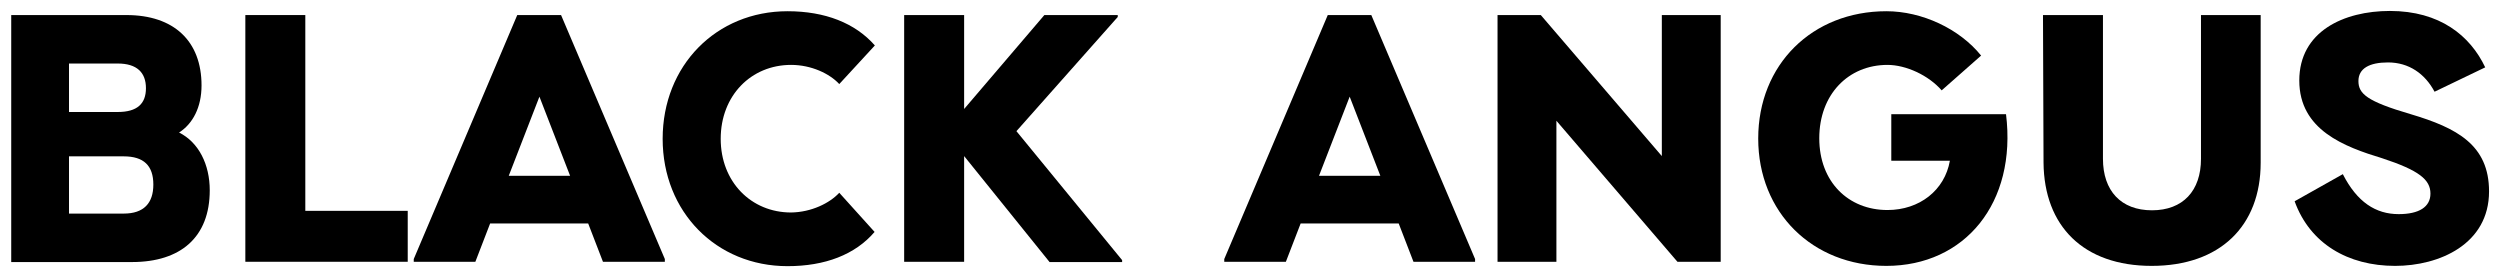 <?xml version="1.0" encoding="utf-8"?>
<!-- Generator: Adobe Illustrator 23.1.0, SVG Export Plug-In . SVG Version: 6.00 Build 0)  -->
<svg version="1.1" id="Layer_1" xmlns="http://www.w3.org/2000/svg" xmlns:xlink="http://www.w3.org/1999/xlink" x="0px" y="0px"
	 width="9.13px" height="1.012px" viewBox="0 0 9.13 1.012" style="enable-background:new 0 0 9.13 1.012;" xml:space="preserve">
<title>logo</title>
<desc>Created with Sketch.</desc>
<g>
	<path d="M0.766,0.695c0,0.171-0.106,0.262-0.284,0.262H0.041V0.055h0.421c0.173,0,0.274,0.095,0.274,0.257
		c0,0.08-0.032,0.14-0.082,0.172C0.726,0.52,0.766,0.601,0.766,0.695z M0.252,0.231v0.178H0.43c0.071,0,0.103-0.03,0.103-0.087
		s-0.033-0.09-0.103-0.09H0.252z M0.452,0.78c0.073,0,0.108-0.038,0.108-0.106c0-0.069-0.035-0.103-0.108-0.103h-0.2V0.78H0.452z"/>
	<path d="M1.115,0.77h0.374v0.186H0.896V0.055h0.219V0.77z"/>
	<path d="M2.049,0.055l0.379,0.891v0.01H2.202l-0.054-0.14H1.79l-0.054,0.14H1.511v-0.01l0.378-0.891H2.049z M1.858,0.642h0.224
		L1.97,0.353L1.858,0.642z"/>
	<path d="M3.065,0.704l0.129,0.143C3.123,0.93,3.013,0.972,2.876,0.972c-0.26,0-0.456-0.198-0.456-0.465
		c0-0.268,0.196-0.466,0.456-0.466c0.137,0,0.247,0.043,0.319,0.125L3.065,0.307C3.03,0.269,2.963,0.237,2.889,0.237
		c-0.146,0-0.257,0.112-0.257,0.27c0,0.157,0.111,0.269,0.257,0.269C2.963,0.775,3.03,0.742,3.065,0.704z"/>
	<path d="M3.712,0.479L4.098,0.95v0.007H3.833L3.521,0.57v0.386H3.302V0.055h0.219v0.343l0.293-0.343h0.268v0.007L3.712,0.479z"/>
	<path d="M5.008,0.055l0.379,0.891v0.01H5.162l-0.054-0.14H4.75l-0.054,0.14H4.471v-0.01l0.378-0.891H5.008z M4.817,0.642h0.224
		L4.929,0.353L4.817,0.642z"/>
	<path d="M6.284,0.956H6.126L5.684,0.441v0.515H5.469V0.055h0.158L6.069,0.57V0.055h0.215V0.956z"/>
	<path d="M7.326,0.417c0.04,0.325-0.151,0.554-0.437,0.554c-0.27,0-0.468-0.195-0.468-0.465s0.197-0.465,0.468-0.465
		c0.13,0,0.267,0.064,0.346,0.162L7.091,0.33c-0.048-0.055-0.13-0.093-0.198-0.093c-0.143,0-0.249,0.108-0.249,0.268
		c0,0.159,0.106,0.262,0.249,0.262c0.117,0,0.209-0.072,0.228-0.18H6.907V0.417H7.326z"/>
	<path d="M8.038,0.055h0.218v0.539c0,0.232-0.149,0.377-0.398,0.377c-0.249,0-0.393-0.145-0.395-0.377L7.461,0.055H7.68v0.525
		c0,0.117,0.066,0.188,0.179,0.188c0.113,0,0.179-0.071,0.179-0.188V0.055z"/>
	<path d="M8.891,0.335C8.856,0.269,8.797,0.228,8.721,0.228c-0.068,0-0.108,0.022-0.108,0.068c0,0.046,0.03,0.074,0.191,0.121
		c0.168,0.05,0.286,0.112,0.286,0.282c0,0.193-0.182,0.272-0.343,0.272c-0.172,0-0.311-0.081-0.367-0.236l0.176-0.099
		c0.052,0.102,0.12,0.146,0.204,0.146c0.074,0,0.116-0.026,0.116-0.075c0-0.051-0.042-0.085-0.176-0.129
		C8.562,0.536,8.397,0.475,8.397,0.294c0-0.179,0.162-0.254,0.331-0.254c0.182,0,0.293,0.09,0.348,0.206L8.891,0.335z"/>
</g>
</svg>
